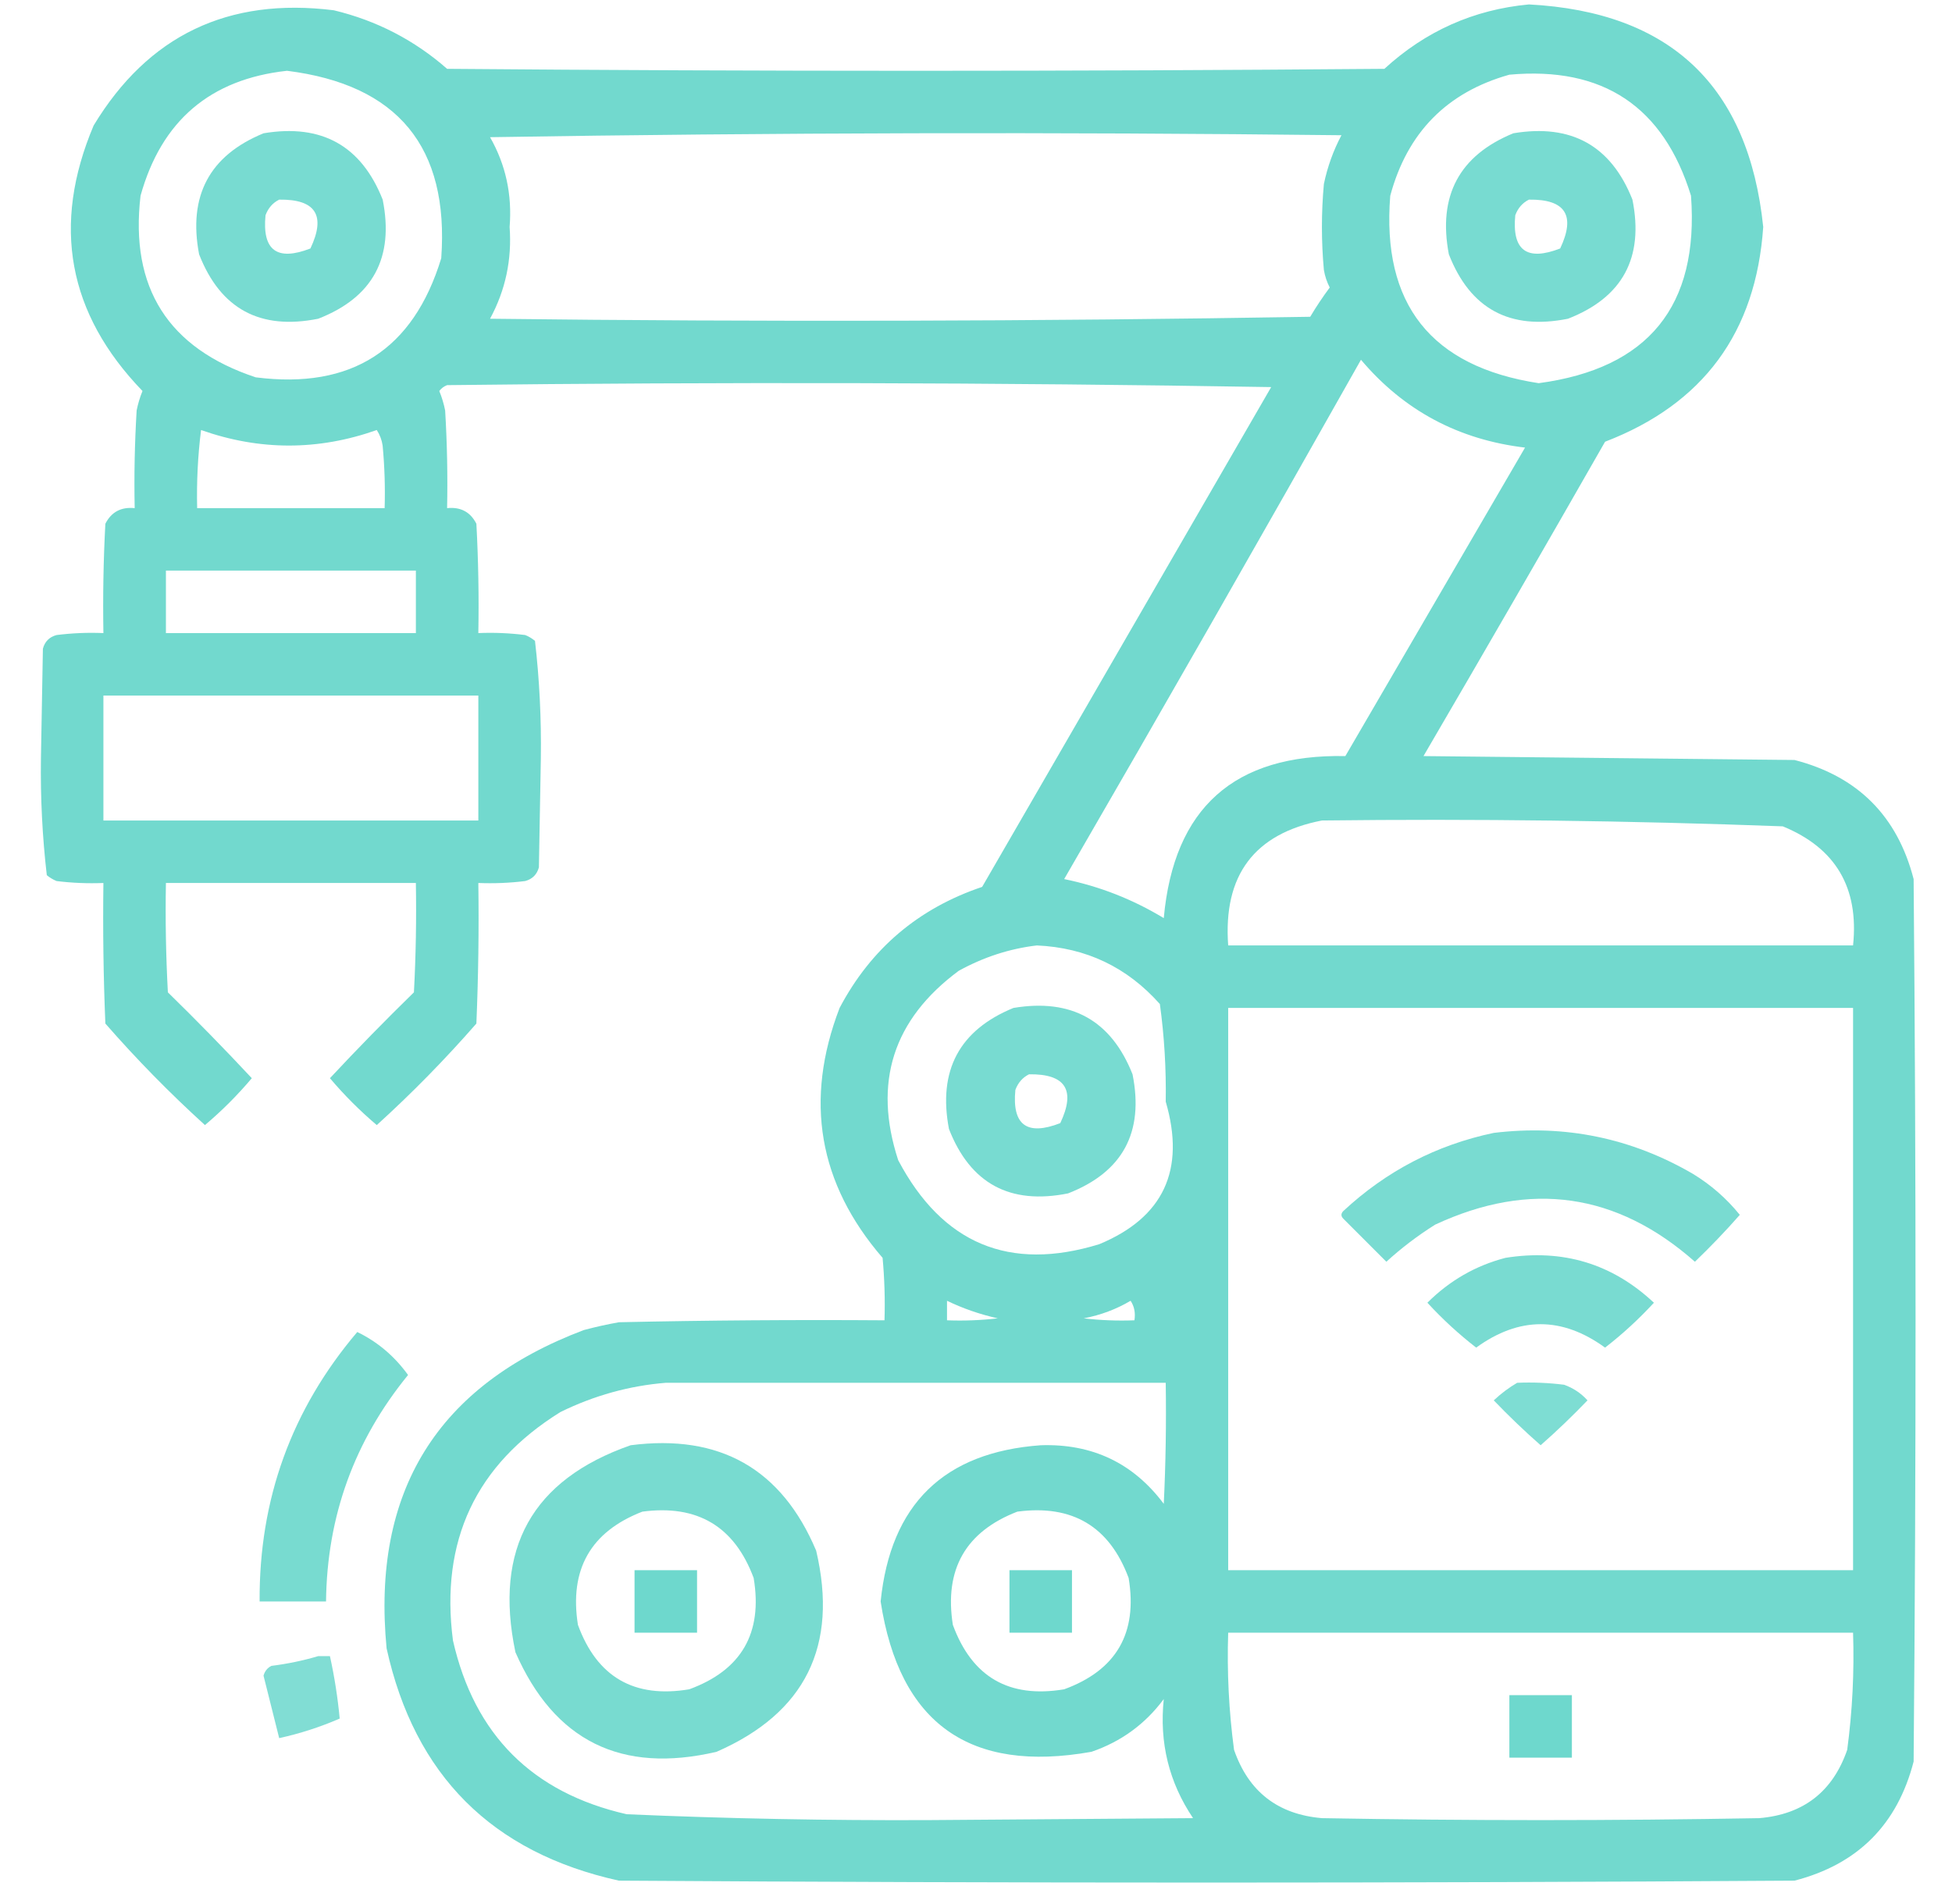 <svg width="41" height="40" viewBox="0 0 41 40" fill="none" xmlns="http://www.w3.org/2000/svg">
<path opacity="0.969" fill-rule="evenodd" clip-rule="evenodd" d="M32.114 0.093C35.087 0.25 36.728 1.809 37.035 4.768C36.883 6.985 35.775 8.488 33.713 9.28C32.452 11.488 31.181 13.689 29.899 15.884C32.496 15.911 35.094 15.938 37.692 15.966C39.018 16.308 39.852 17.142 40.194 18.468C40.248 24.647 40.248 30.827 40.194 37.007C39.852 38.333 39.018 39.167 37.692 39.509C29.461 39.563 21.231 39.563 13 39.509C10.334 38.921 8.707 37.294 8.12 34.628C7.804 31.334 9.185 29.105 12.262 27.942C12.506 27.877 12.752 27.822 13 27.778C14.86 27.737 16.719 27.724 18.578 27.737C18.592 27.299 18.578 26.861 18.538 26.425C17.19 24.864 16.89 23.114 17.635 21.175C18.292 19.931 19.29 19.083 20.629 18.632C22.653 15.132 24.676 11.632 26.7 8.132C20.93 8.036 15.161 8.022 9.391 8.091C9.325 8.116 9.27 8.157 9.227 8.214C9.281 8.346 9.322 8.483 9.35 8.624C9.391 9.307 9.405 9.991 9.391 10.675C9.675 10.646 9.88 10.755 10.006 11.003C10.047 11.768 10.061 12.534 10.047 13.3C10.377 13.286 10.705 13.3 11.032 13.341C11.107 13.371 11.175 13.412 11.237 13.464C11.331 14.276 11.371 15.097 11.36 15.925C11.346 16.69 11.332 17.456 11.319 18.222C11.278 18.372 11.182 18.468 11.032 18.509C10.705 18.55 10.377 18.563 10.047 18.55C10.061 19.535 10.047 20.519 10.006 21.503C9.351 22.253 8.654 22.964 7.914 23.636C7.559 23.335 7.231 23.007 6.93 22.651C7.503 22.037 8.091 21.436 8.694 20.847C8.735 20.081 8.748 19.316 8.735 18.55C6.985 18.55 5.235 18.55 3.485 18.55C3.471 19.316 3.485 20.081 3.526 20.847C4.129 21.436 4.716 22.037 5.289 22.651C4.989 23.007 4.661 23.335 4.305 23.636C3.565 22.964 2.868 22.253 2.213 21.503C2.172 20.519 2.159 19.535 2.172 18.55C1.843 18.563 1.515 18.55 1.188 18.509C1.113 18.478 1.044 18.437 0.983 18.386C0.889 17.573 0.848 16.753 0.86 15.925C0.873 15.159 0.887 14.393 0.901 13.628C0.942 13.477 1.037 13.382 1.188 13.341C1.515 13.3 1.843 13.286 2.172 13.3C2.159 12.534 2.172 11.768 2.213 11.003C2.339 10.755 2.545 10.646 2.829 10.675C2.815 9.991 2.829 9.307 2.87 8.624C2.898 8.483 2.939 8.346 2.993 8.214C1.423 6.588 1.082 4.729 1.967 2.636C3.112 0.744 4.793 -0.062 7.012 0.216C7.91 0.432 8.703 0.842 9.391 1.446C15.954 1.501 22.516 1.501 29.078 1.446C29.944 0.652 30.956 0.201 32.114 0.093ZM6.028 1.487C8.356 1.778 9.436 3.09 9.268 5.425C8.681 7.35 7.382 8.184 5.371 7.927C3.532 7.316 2.725 6.045 2.952 4.112C3.39 2.538 4.416 1.663 6.028 1.487ZM31.703 1.569C33.67 1.391 34.941 2.239 35.518 4.112C35.689 6.429 34.623 7.742 32.319 8.05C30.058 7.703 29.018 6.39 29.201 4.112C29.558 2.785 30.392 1.937 31.703 1.569ZM10.293 2.882C16.241 2.786 22.201 2.772 28.176 2.841C28.005 3.163 27.882 3.505 27.807 3.866C27.752 4.468 27.752 5.069 27.807 5.671C27.829 5.802 27.87 5.925 27.93 6.04C27.783 6.238 27.646 6.443 27.52 6.655C21.778 6.751 16.036 6.765 10.293 6.696C10.618 6.096 10.754 5.453 10.704 4.768C10.759 4.088 10.622 3.459 10.293 2.882ZM28.586 7.558C29.485 8.622 30.633 9.237 32.032 9.403C30.774 11.563 29.516 13.724 28.258 15.884C25.925 15.838 24.654 16.973 24.444 19.288C23.794 18.894 23.096 18.62 22.352 18.468C24.453 14.84 26.531 11.203 28.586 7.558ZM4.223 9.034C5.454 9.469 6.684 9.469 7.914 9.034C7.979 9.135 8.02 9.244 8.037 9.362C8.078 9.799 8.092 10.236 8.079 10.675C6.766 10.675 5.454 10.675 4.141 10.675C4.128 10.125 4.155 9.578 4.223 9.034ZM3.485 11.987C5.235 11.987 6.985 11.987 8.735 11.987C8.735 12.425 8.735 12.862 8.735 13.3C6.985 13.3 5.235 13.3 3.485 13.3C3.485 12.862 3.485 12.425 3.485 11.987ZM2.172 14.612C4.797 14.612 7.422 14.612 10.047 14.612C10.047 15.487 10.047 16.362 10.047 17.237C7.422 17.237 4.797 17.237 2.172 17.237C2.172 16.362 2.172 15.487 2.172 14.612ZM27.766 17.237C30.995 17.199 34.222 17.24 37.446 17.36C38.556 17.815 39.048 18.649 38.922 19.862C34.547 19.862 30.172 19.862 25.797 19.862C25.689 18.388 26.345 17.513 27.766 17.237ZM21.778 19.862C22.812 19.908 23.673 20.318 24.362 21.093C24.455 21.768 24.496 22.452 24.485 23.143C24.904 24.579 24.439 25.577 23.09 26.138C21.203 26.719 19.795 26.131 18.866 24.374C18.334 22.744 18.757 21.418 20.137 20.395C20.66 20.107 21.207 19.929 21.778 19.862ZM25.797 21.175C30.172 21.175 34.547 21.175 38.922 21.175C38.922 25.112 38.922 29.05 38.922 32.987C34.547 32.987 30.172 32.987 25.797 32.987C25.797 29.05 25.797 25.112 25.797 21.175ZM19.891 27.327C20.23 27.49 20.585 27.613 20.957 27.696C20.603 27.737 20.247 27.751 19.891 27.737C19.891 27.601 19.891 27.464 19.891 27.327ZM23.747 27.327C23.825 27.444 23.852 27.58 23.828 27.737C23.472 27.751 23.116 27.737 22.762 27.696C23.12 27.628 23.448 27.504 23.747 27.327ZM13.985 29.05C17.485 29.05 20.985 29.05 24.485 29.05C24.498 29.898 24.485 30.745 24.444 31.593C23.803 30.736 22.941 30.326 21.86 30.362C19.826 30.509 18.705 31.602 18.497 33.644C18.89 36.206 20.366 37.259 22.926 36.802C23.549 36.588 24.055 36.219 24.444 35.694C24.348 36.609 24.553 37.443 25.059 38.196C23.213 38.21 21.368 38.224 19.522 38.237C17.401 38.247 15.282 38.206 13.164 38.114C11.182 37.663 9.965 36.446 9.514 34.464C9.242 32.37 9.994 30.77 11.77 29.665C12.479 29.317 13.218 29.112 13.985 29.05ZM21.368 31.757C22.524 31.603 23.303 32.068 23.706 33.151C23.899 34.308 23.448 35.088 22.352 35.489C21.195 35.683 20.416 35.232 20.014 34.136C19.83 32.971 20.281 32.178 21.368 31.757ZM25.797 34.3C30.172 34.3 34.547 34.3 38.922 34.3C38.949 35.124 38.908 35.944 38.799 36.761C38.495 37.639 37.88 38.117 36.953 38.196C33.891 38.251 30.828 38.251 27.766 38.196C26.84 38.117 26.224 37.639 25.92 36.761C25.811 35.944 25.77 35.124 25.797 34.3Z" fill="#6ED8CD"/>
<path opacity="0.933" fill-rule="evenodd" clip-rule="evenodd" d="M5.536 2.8C6.755 2.596 7.589 3.06 8.038 4.194C8.282 5.415 7.831 6.249 6.684 6.696C5.464 6.941 4.63 6.49 4.182 5.343C3.948 4.115 4.399 3.267 5.536 2.8ZM5.864 4.194C5.729 4.261 5.633 4.371 5.577 4.522C5.505 5.26 5.819 5.492 6.52 5.22C6.849 4.525 6.631 4.183 5.864 4.194Z" fill="#6ED8CD"/>
<path opacity="0.933" fill-rule="evenodd" clip-rule="evenodd" d="M31.786 2.8C33.005 2.596 33.839 3.06 34.288 4.194C34.532 5.415 34.081 6.249 32.934 6.696C31.714 6.941 30.88 6.49 30.432 5.343C30.198 4.115 30.649 3.267 31.786 2.8ZM32.114 4.194C31.979 4.261 31.883 4.371 31.827 4.522C31.755 5.26 32.069 5.492 32.77 5.22C33.099 4.525 32.881 4.183 32.114 4.194Z" fill="#6ED8CD"/>
<path opacity="0.933" fill-rule="evenodd" clip-rule="evenodd" d="M21.286 21.175C22.505 20.971 23.339 21.435 23.788 22.569C24.032 23.79 23.581 24.623 22.434 25.071C21.214 25.316 20.38 24.865 19.932 23.718C19.698 22.49 20.149 21.642 21.286 21.175ZM21.614 22.569C21.479 22.636 21.383 22.746 21.327 22.897C21.255 23.635 21.569 23.867 22.27 23.595C22.599 22.9 22.381 22.558 21.614 22.569Z" fill="#6ED8CD"/>
<path opacity="0.925" fill-rule="evenodd" clip-rule="evenodd" d="M31.375 23.8C32.869 23.62 34.263 23.907 35.559 24.661C35.936 24.891 36.265 25.178 36.543 25.522C36.244 25.863 35.929 26.191 35.6 26.507C33.961 25.059 32.142 24.799 30.145 25.727C29.78 25.956 29.438 26.216 29.119 26.507C28.819 26.206 28.518 25.905 28.217 25.604C28.162 25.55 28.162 25.495 28.217 25.44C29.122 24.599 30.175 24.052 31.375 23.8Z" fill="#6ED8CD"/>
<path opacity="0.921" fill-rule="evenodd" clip-rule="evenodd" d="M31.621 26.425C32.824 26.233 33.863 26.547 34.739 27.368C34.42 27.714 34.079 28.028 33.713 28.311C32.811 27.655 31.909 27.655 31.006 28.311C30.641 28.028 30.299 27.714 29.981 27.368C30.448 26.902 30.995 26.588 31.621 26.425Z" fill="#6ED8CD"/>
<path opacity="0.923" fill-rule="evenodd" clip-rule="evenodd" d="M7.504 27.983C7.931 28.19 8.286 28.491 8.571 28.886C7.442 30.269 6.868 31.855 6.848 33.644C6.383 33.644 5.918 33.644 5.453 33.644C5.44 31.495 6.124 29.609 7.504 27.983Z" fill="#6ED8CD"/>
<path opacity="0.886" fill-rule="evenodd" clip-rule="evenodd" d="M31.867 29.05C32.197 29.036 32.525 29.05 32.852 29.091C33.044 29.159 33.208 29.269 33.344 29.419C33.028 29.748 32.7 30.063 32.36 30.362C32.019 30.063 31.691 29.748 31.375 29.419C31.53 29.274 31.694 29.151 31.867 29.05Z" fill="#6ED8CD"/>
<path opacity="0.928" fill-rule="evenodd" clip-rule="evenodd" d="M13.246 30.362C15.119 30.12 16.418 30.858 17.143 32.577C17.612 34.578 16.915 35.987 15.051 36.802C13.05 37.271 11.642 36.574 10.826 34.71C10.369 32.534 11.176 31.085 13.246 30.362ZM13.492 31.757C12.406 32.178 11.955 32.971 12.139 34.136C12.54 35.232 13.32 35.683 14.477 35.489C15.573 35.088 16.024 34.308 15.83 33.151C15.428 32.068 14.649 31.603 13.492 31.757Z" fill="#6ED8CD"/>
<path fill-rule="evenodd" clip-rule="evenodd" d="M13.328 32.987C13.766 32.987 14.204 32.987 14.641 32.987C14.641 33.425 14.641 33.862 14.641 34.3C14.204 34.3 13.766 34.3 13.328 34.3C13.328 33.862 13.328 33.425 13.328 32.987Z" fill="#6ED8CD"/>
<path fill-rule="evenodd" clip-rule="evenodd" d="M21.203 32.987C21.641 32.987 22.078 32.987 22.516 32.987C22.516 33.425 22.516 33.862 22.516 34.3C22.078 34.3 21.641 34.3 21.203 34.3C21.203 33.862 21.203 33.425 21.203 32.987Z" fill="#6ED8CD"/>
<path opacity="0.87" fill-rule="evenodd" clip-rule="evenodd" d="M6.684 34.792C6.766 34.792 6.848 34.792 6.93 34.792C7.026 35.229 7.094 35.666 7.135 36.104C6.725 36.282 6.301 36.419 5.864 36.515C5.755 36.079 5.645 35.641 5.535 35.202C5.562 35.108 5.616 35.04 5.7 34.997C6.044 34.954 6.372 34.885 6.684 34.792Z" fill="#6ED8CD"/>
<path fill-rule="evenodd" clip-rule="evenodd" d="M31.703 35.612C32.141 35.612 32.578 35.612 33.016 35.612C33.016 36.05 33.016 36.487 33.016 36.925C32.578 36.925 32.141 36.925 31.703 36.925C31.703 36.487 31.703 36.05 31.703 35.612Z" fill="#6ED8CD"/>
</svg>
